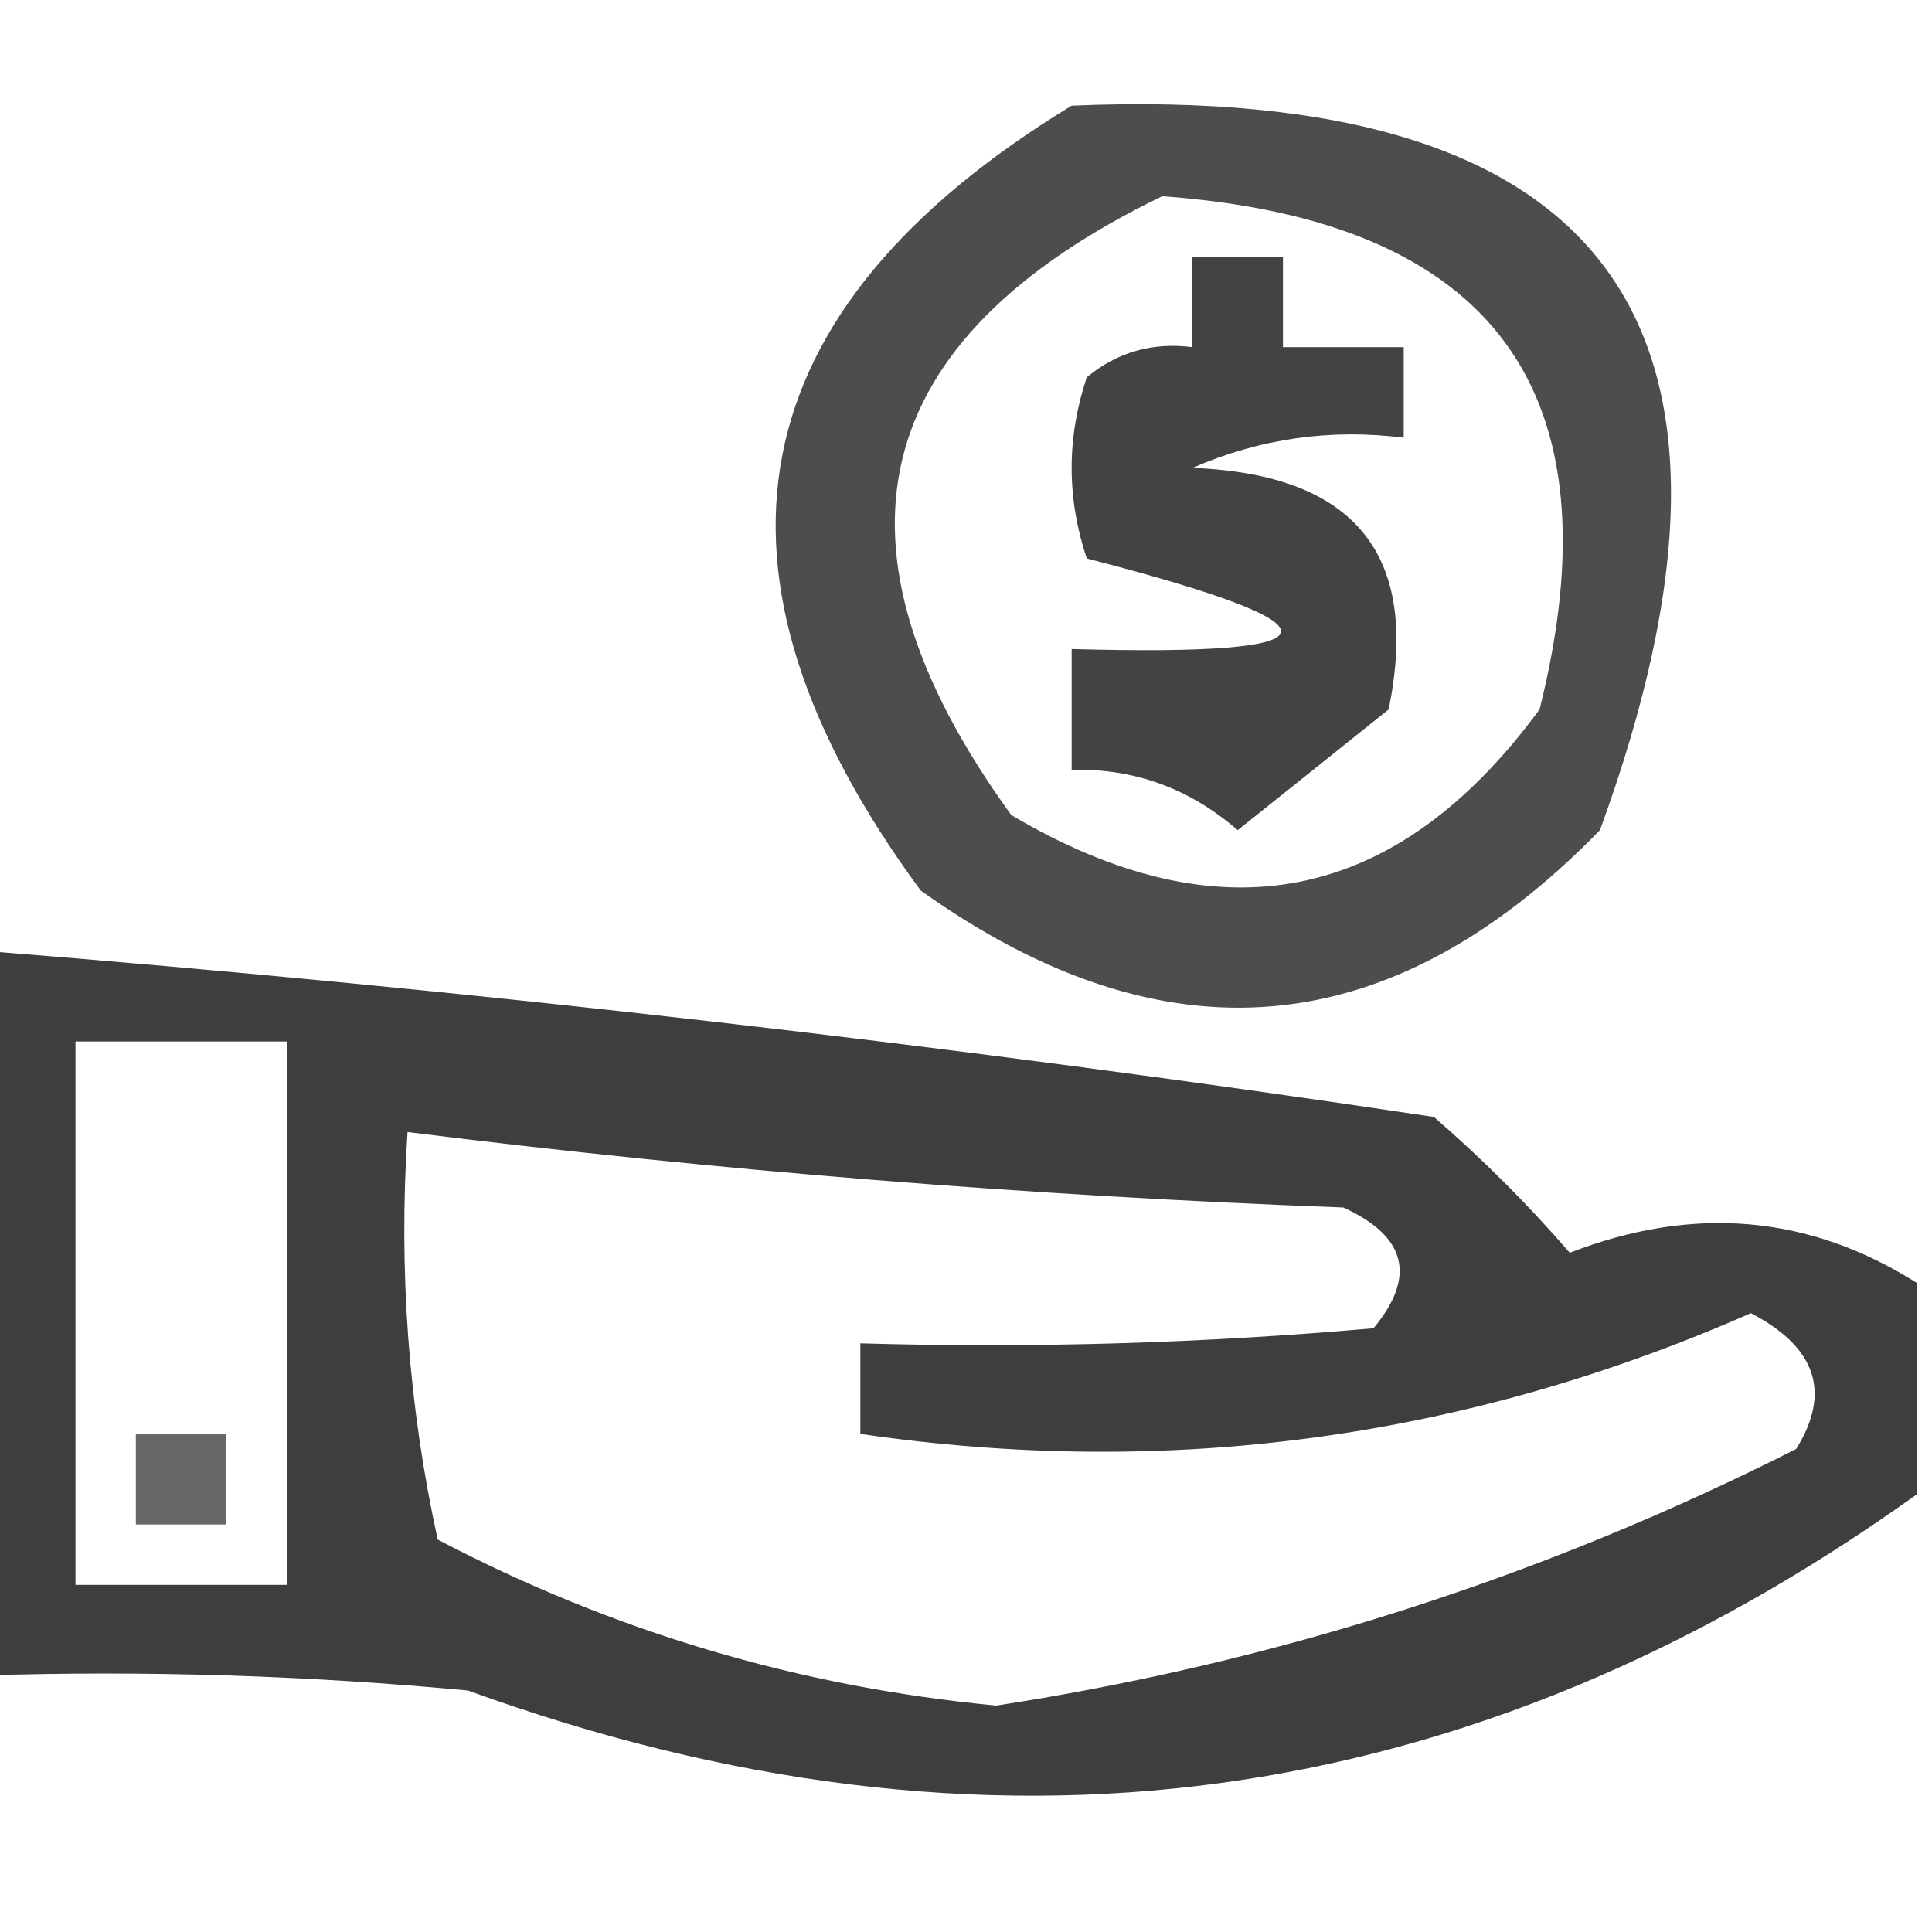 <?xml version="1.0" encoding="UTF-8"?>
<!DOCTYPE svg PUBLIC "-//W3C//DTD SVG 1.1//EN" "http://www.w3.org/Graphics/SVG/1.1/DTD/svg11.dtd">
<svg xmlns="http://www.w3.org/2000/svg" version="1.1" width="64px" height="64px" style="shape-rendering:geometricPrecision; text-rendering:geometricPrecision; image-rendering:optimizeQuality; fill-rule:evenodd; clip-rule:evenodd" xmlns:xlink="http://www.w3.org/1999/xlink">
<g><path style="opacity:0.696" fill="#000000" d="M 35.5,3.5 C 53.293,2.748 59.126,10.748 53,27.5C 46.086,34.606 38.586,35.273 30.5,29.5C 22.721,18.938 24.387,10.271 35.5,3.5 Z M 38.5,6.5 C 49.476,7.296 53.643,12.962 51,23.5C 46.268,29.94 40.435,31.106 33.5,27C 27.031,18.075 28.697,11.242 38.5,6.5 Z"/></g>
<g><path style="opacity:0.736" fill="#000000" d="M 39.5,8.5 C 40.5,8.5 41.5,8.5 42.5,8.5C 42.5,9.5 42.5,10.5 42.5,11.5C 43.833,11.5 45.167,11.5 46.5,11.5C 46.5,12.5 46.5,13.5 46.5,14.5C 44.076,14.192 41.743,14.526 39.5,15.5C 44.887,15.709 47.054,18.376 46,23.5C 44.341,24.831 42.674,26.165 41,27.5C 39.403,26.115 37.569,25.449 35.5,25.5C 35.5,24.167 35.5,22.833 35.5,21.5C 44.579,21.752 44.745,20.752 36,18.5C 35.333,16.5 35.333,14.5 36,12.5C 37.011,11.663 38.178,11.33 39.5,11.5C 39.5,10.5 39.5,9.5 39.5,8.5 Z"/></g>
<g><path style="opacity:0.756" fill="#000000" d="M -0.5,31.5 C 15.62,32.786 31.62,34.619 47.5,37C 49.112,38.395 50.612,39.895 52,41.5C 56.1,39.911 59.934,40.245 63.5,42.5C 63.5,44.833 63.5,47.167 63.5,49.5C 48.716,60.09 32.716,62.257 15.5,56C 10.177,55.501 4.844,55.334 -0.5,55.5C -0.5,47.5 -0.5,39.5 -0.5,31.5 Z M 2.5,34.5 C 4.833,34.5 7.167,34.5 9.5,34.5C 9.5,40.5 9.5,46.5 9.5,52.5C 7.167,52.5 4.833,52.5 2.5,52.5C 2.5,46.5 2.5,40.5 2.5,34.5 Z M 13.5,37.5 C 23.738,38.78 34.071,39.613 44.5,40C 46.592,40.953 46.925,42.286 45.5,44C 39.843,44.499 34.176,44.666 28.5,44.5C 28.5,45.5 28.5,46.5 28.5,47.5C 38.721,48.993 48.555,47.66 58,43.5C 60.168,44.629 60.668,46.129 59.5,48C 51.117,52.239 42.284,55.072 33,56.5C 26.469,55.878 20.302,54.045 14.5,51C 13.533,46.599 13.2,42.099 13.5,37.5 Z"/></g>
<g><path style="opacity:0.593" fill="#000000" d="M 4.5,47.5 C 5.5,47.5 6.5,47.5 7.5,47.5C 7.5,48.5 7.5,49.5 7.5,50.5C 6.5,50.5 5.5,50.5 4.5,50.5C 4.5,49.5 4.5,48.5 4.5,47.5 Z"/></g>
</svg>
